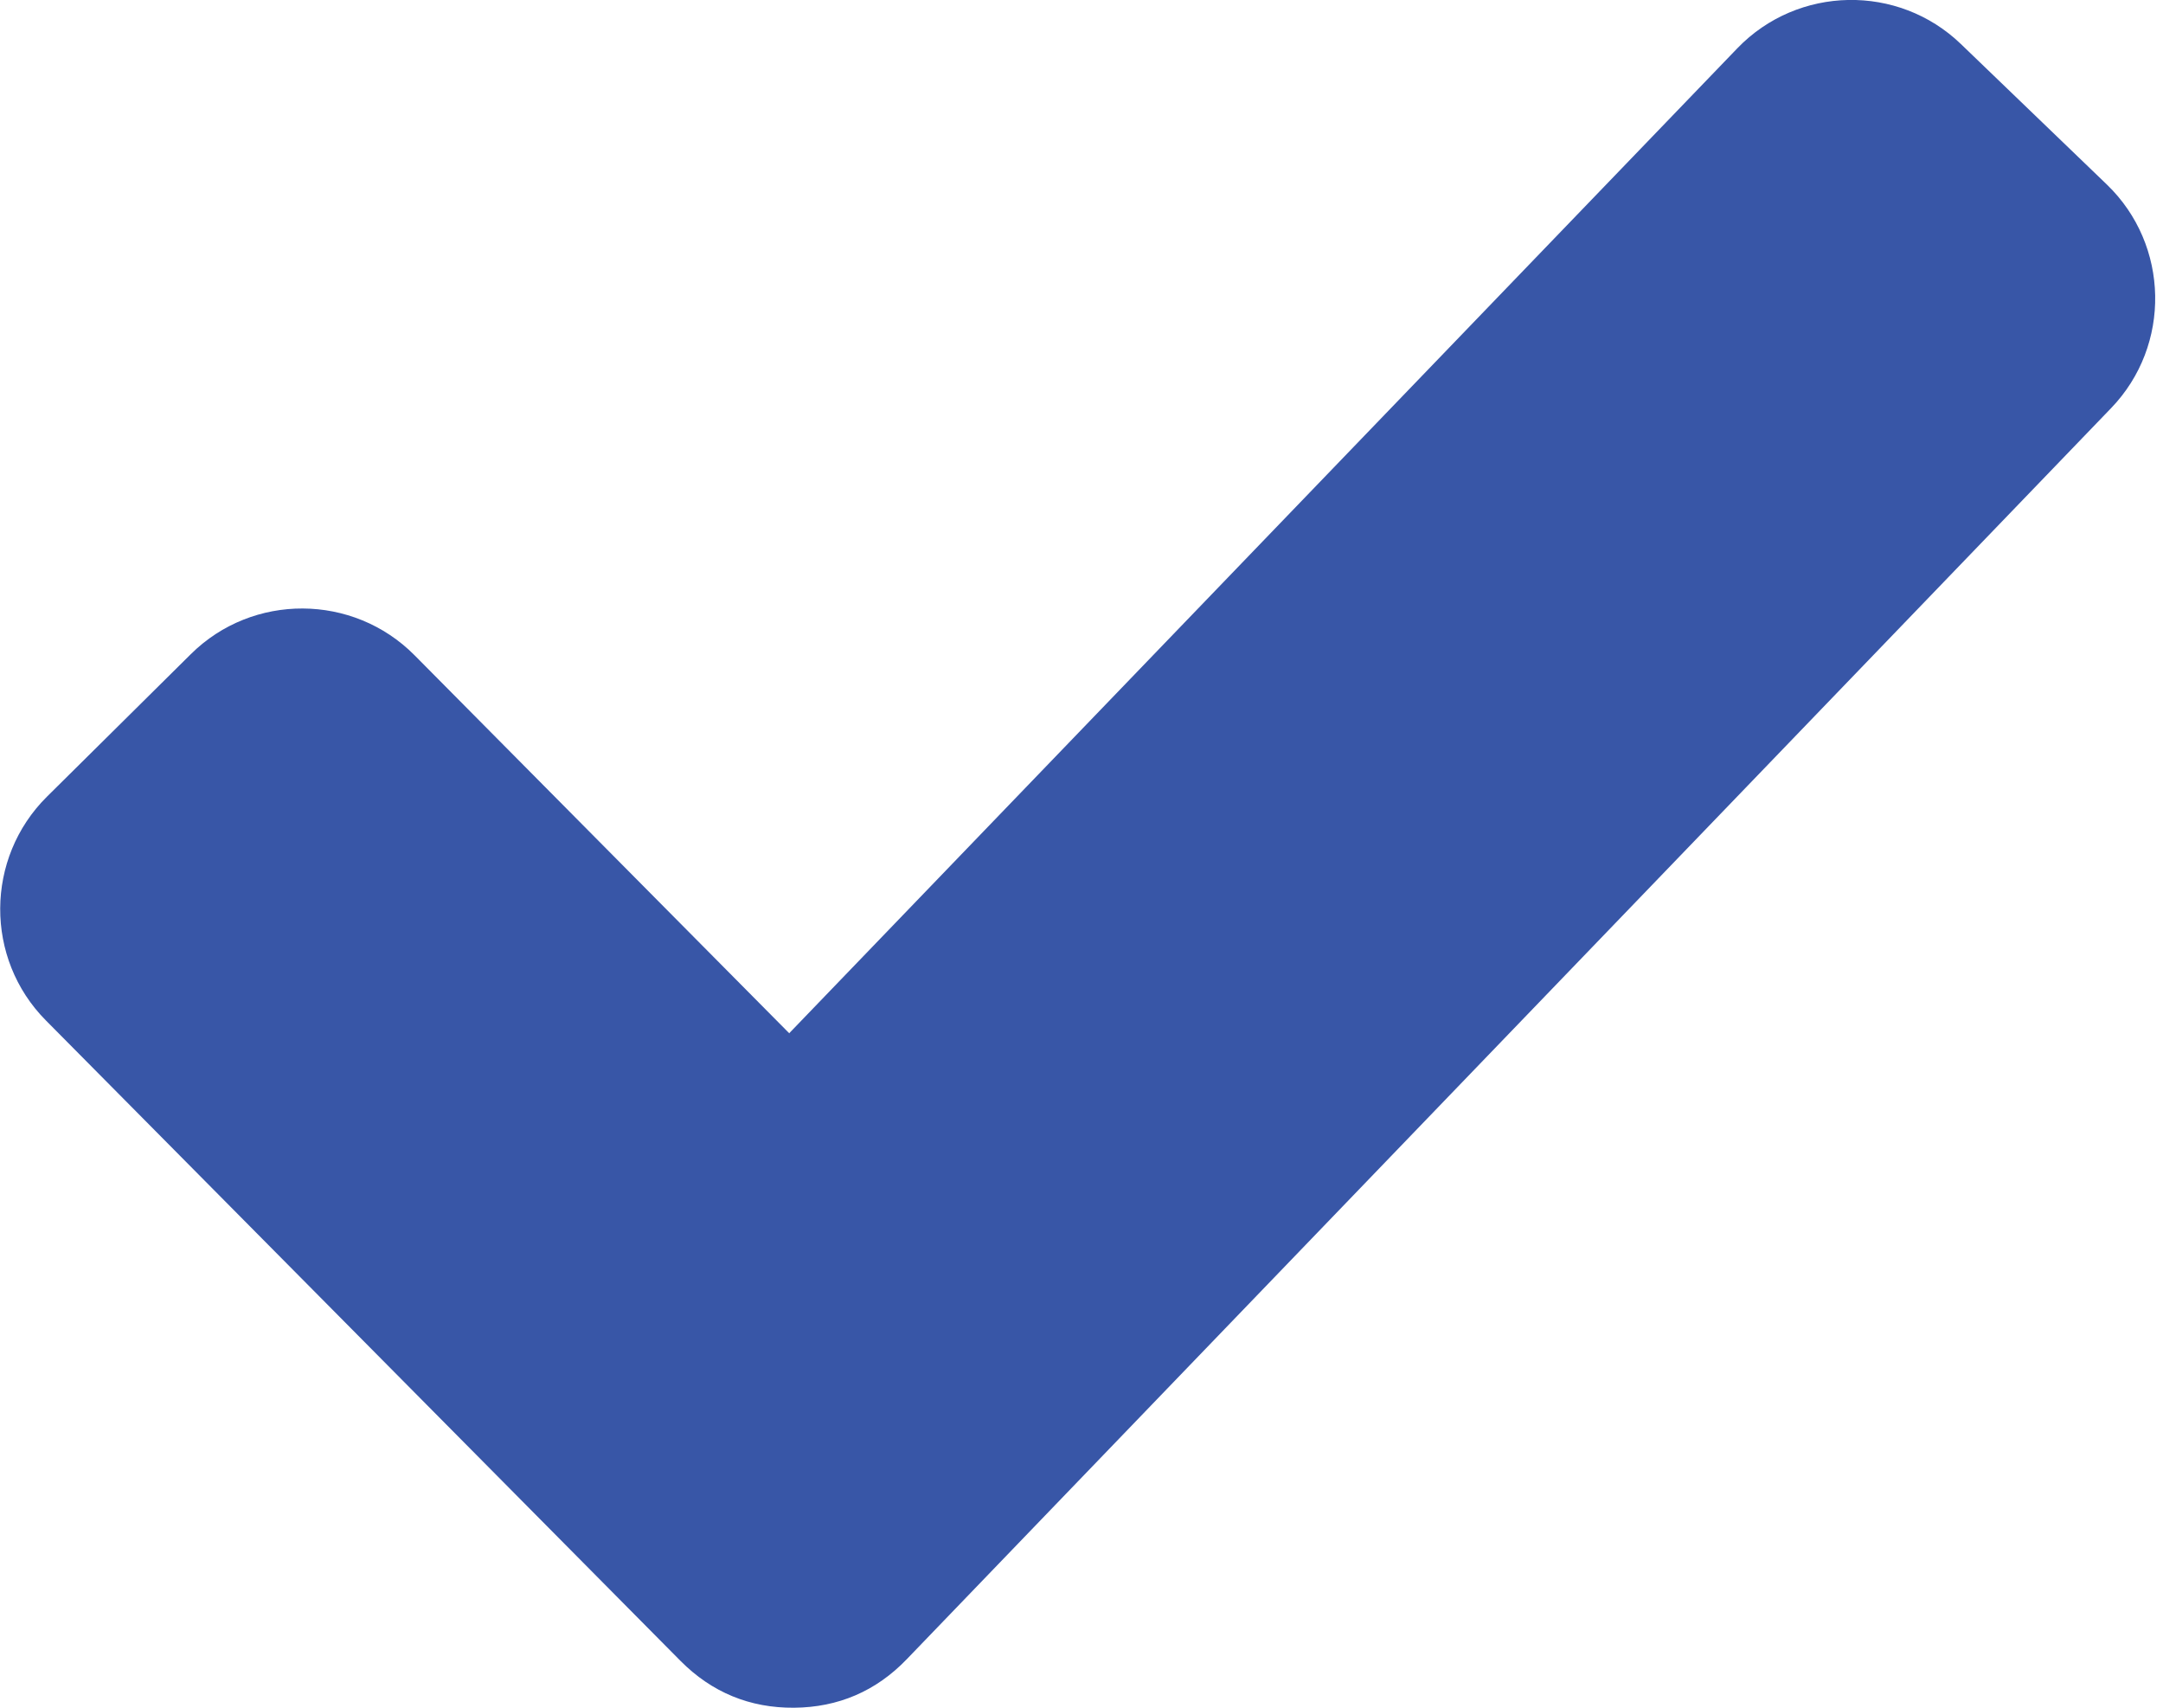 <svg fill="none" height="15" viewBox="0 0 19 15" width="19" xmlns="http://www.w3.org/2000/svg"><path clip-rule="evenodd" d="m6.931 9.077 8.33-8.653c.531-.551 1.413-.568 1.964-.037l1.282 1.234c.551.531.568 1.413.037 1.964l-10.579 10.989c-.269.28-.602.423-.99.426-.388.003-.723-.135-.997-.411l-5.575-5.626c-.539-.543-.534-1.426.009-1.965l1.264-1.252c.543-.539 1.426-.534 1.965.009l3.293 3.322v-.001z" fill="#3856a7" fill-rule="evenodd"/></svg>